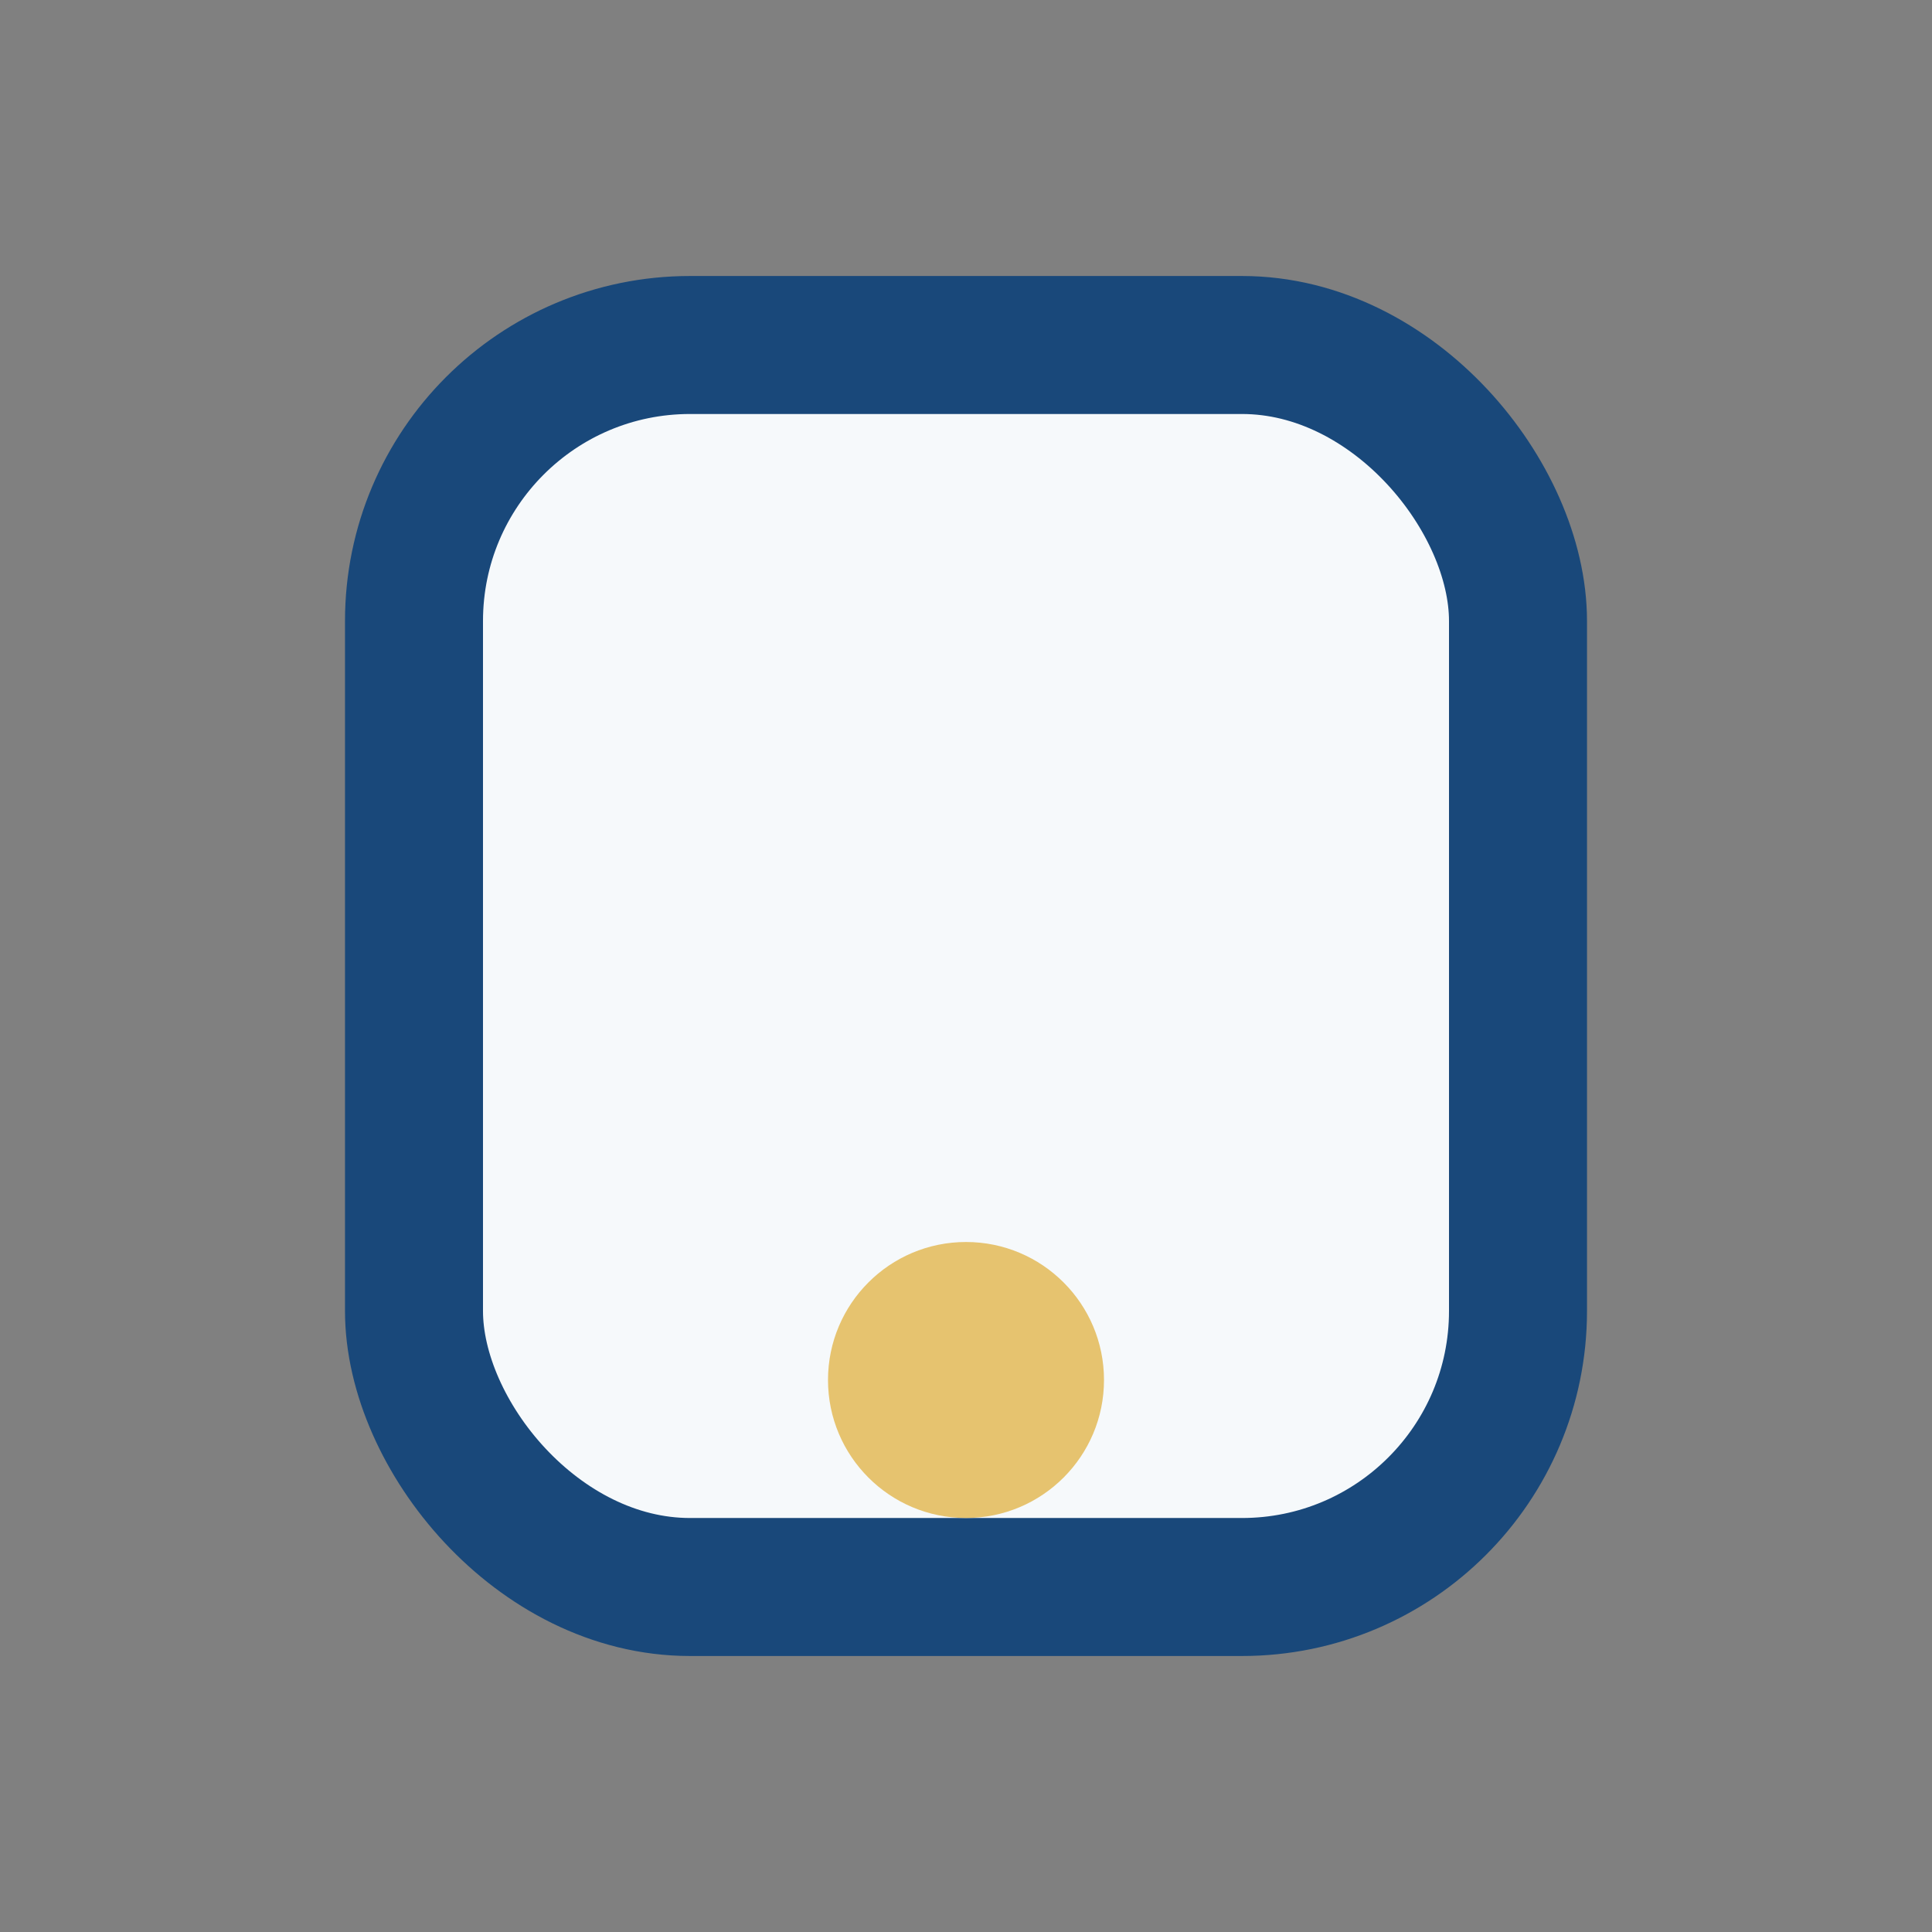 <?xml version="1.0" encoding="UTF-8"?>
<svg xmlns="http://www.w3.org/2000/svg" width="28" height="28" viewBox="0 0 28 28"><rect x="0" y="0" width="28" height="28" fill="#808080" stroke="none"/><rect x="6" y="5" width="16" height="18" rx="4" fill="#F6F9FB" stroke="#19487A" stroke-width="2"/><circle cx="14" cy="20" r="2" fill="#E6C36F"/></svg>